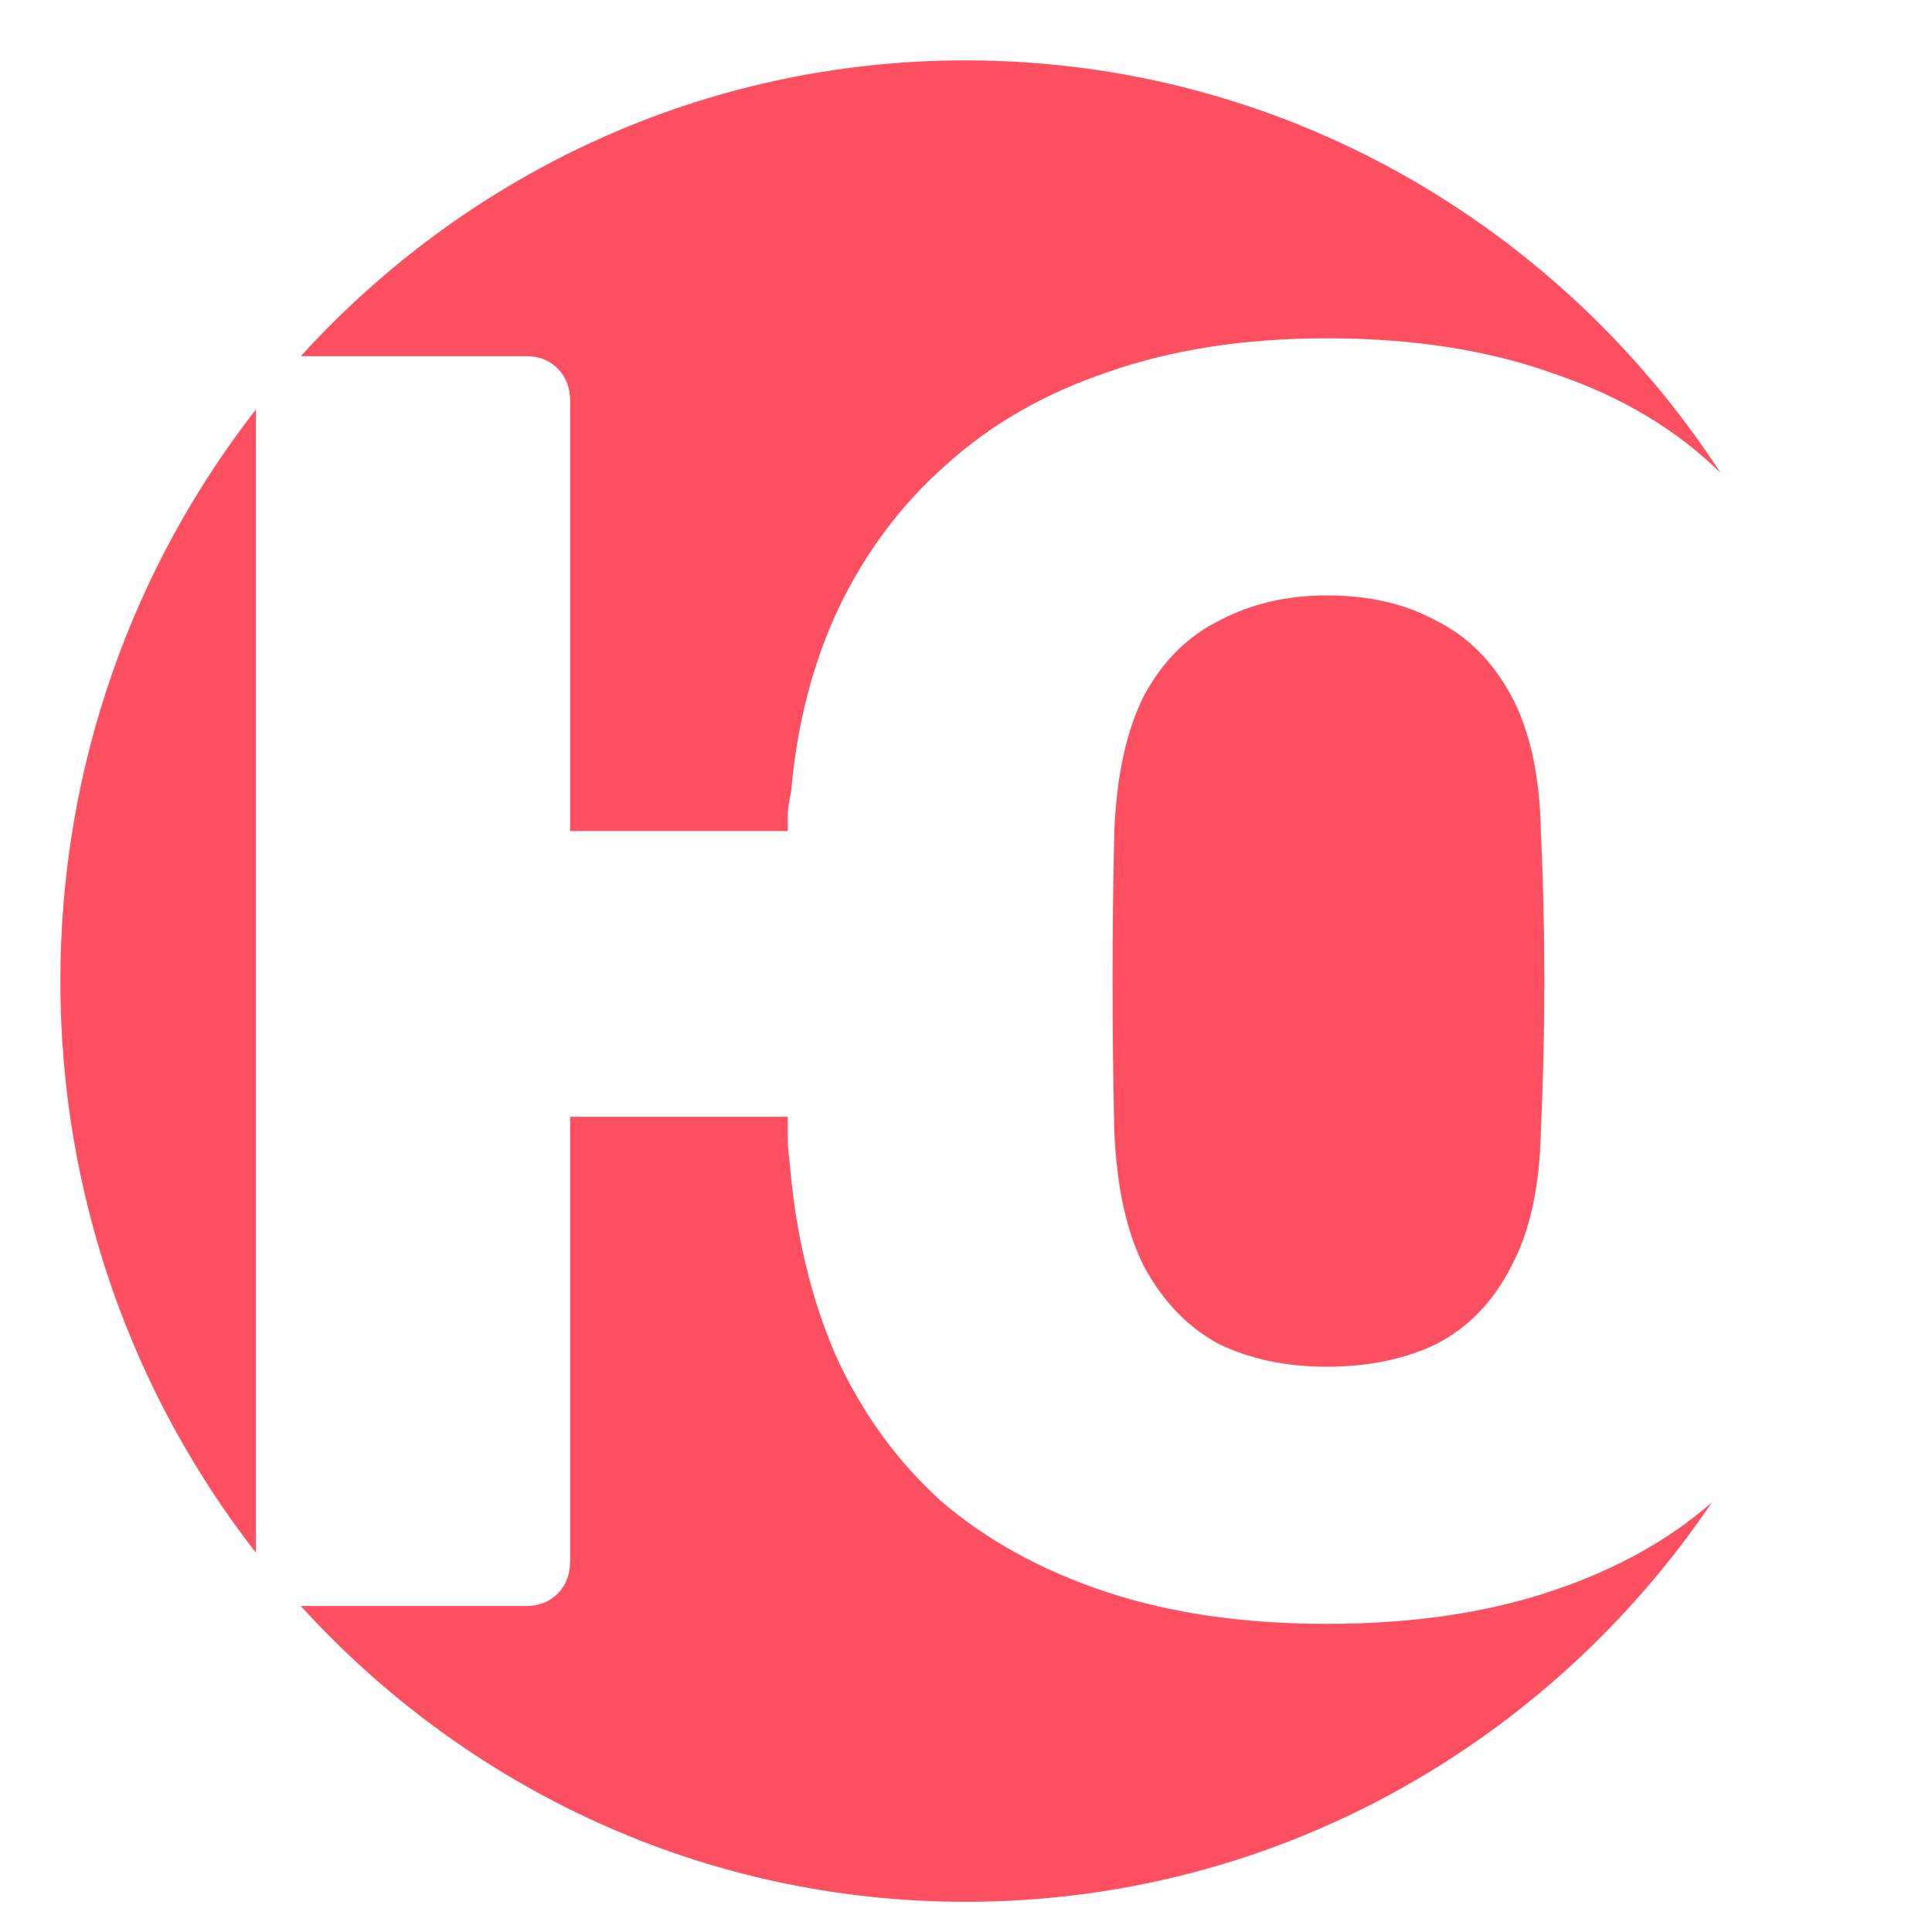 <svg width="64" height="64" viewBox="0 0 64 64" fill="none" xmlns="http://www.w3.org/2000/svg">
<rect x="0" y="0" width="64" height="64" fill="#333333" stroke="none"/>
<g clip-path="url(#clip0_1862_20379)">
<rect width="64" height="64" fill="white"/>
<path d="M64 32C64 14.327 49.673 0 32 0C14.327 0 0 14.327 0 32C0 49.673 14.327 64 32 64C49.673 64 64 49.673 64 32Z" fill="white"/>
<path fill-rule="evenodd" clip-rule="evenodd" d="M8.477 13.565C4.422 18.767 2 25.346 2 32.5C2 39.654 4.422 46.233 8.477 51.435V13.565ZM9.965 11.799H17.432C17.859 11.799 18.208 11.937 18.479 12.213C18.75 12.489 18.886 12.844 18.886 13.277V27.531H26.097V26.881C26.136 26.605 26.174 26.368 26.213 26.171C26.407 23.963 26.93 21.952 27.783 20.138C28.675 18.285 29.857 16.708 31.331 15.407C32.804 14.066 34.587 13.041 36.68 12.331C38.813 11.582 41.236 11.207 43.949 11.207C46.818 11.207 49.338 11.602 51.509 12.39C53.702 13.134 55.532 14.227 57 15.669C51.631 7.432 42.433 2 31.988 2C23.282 2 15.443 5.773 9.965 11.799ZM56.711 49.766C55.294 51.005 53.56 51.972 51.509 52.668C49.338 53.417 46.818 53.792 43.949 53.792C41.197 53.792 38.755 53.437 36.622 52.727C34.49 52.017 32.668 51.012 31.156 49.711C29.683 48.37 28.52 46.753 27.667 44.861C26.853 42.968 26.349 40.839 26.155 38.473C26.116 38.197 26.097 37.941 26.097 37.704V36.995H18.886V51.722C18.886 52.155 18.75 52.51 18.479 52.786C18.208 53.062 17.859 53.2 17.432 53.2H9.964C15.442 59.227 23.282 63 31.988 63C42.248 63 51.304 57.759 56.711 49.766ZM47.613 44.506C46.566 45.019 45.345 45.275 43.949 45.275C42.592 45.275 41.391 45.019 40.344 44.506C39.336 43.954 38.522 43.106 37.902 41.963C37.32 40.819 36.99 39.321 36.913 37.468C36.874 35.733 36.855 34.077 36.855 32.499C36.855 30.883 36.874 29.227 36.913 27.531C36.99 25.678 37.32 24.18 37.902 23.036C38.522 21.893 39.355 21.065 40.402 20.552C41.449 20 42.631 19.724 43.949 19.724C45.345 19.724 46.547 20 47.555 20.552C48.602 21.065 49.435 21.893 50.055 23.036C50.675 24.18 51.005 25.678 51.044 27.531C51.121 29.227 51.16 30.883 51.16 32.499C51.16 34.077 51.121 35.733 51.044 37.468C51.005 39.321 50.675 40.819 50.055 41.963C49.474 43.106 48.66 43.954 47.613 44.506Z" fill="#FF5062"/>
</g>
<defs>
<clipPath id="clip0_1862_20379">
<rect width="64" height="64" fill="white"/>
</clipPath>
</defs>
</svg>
